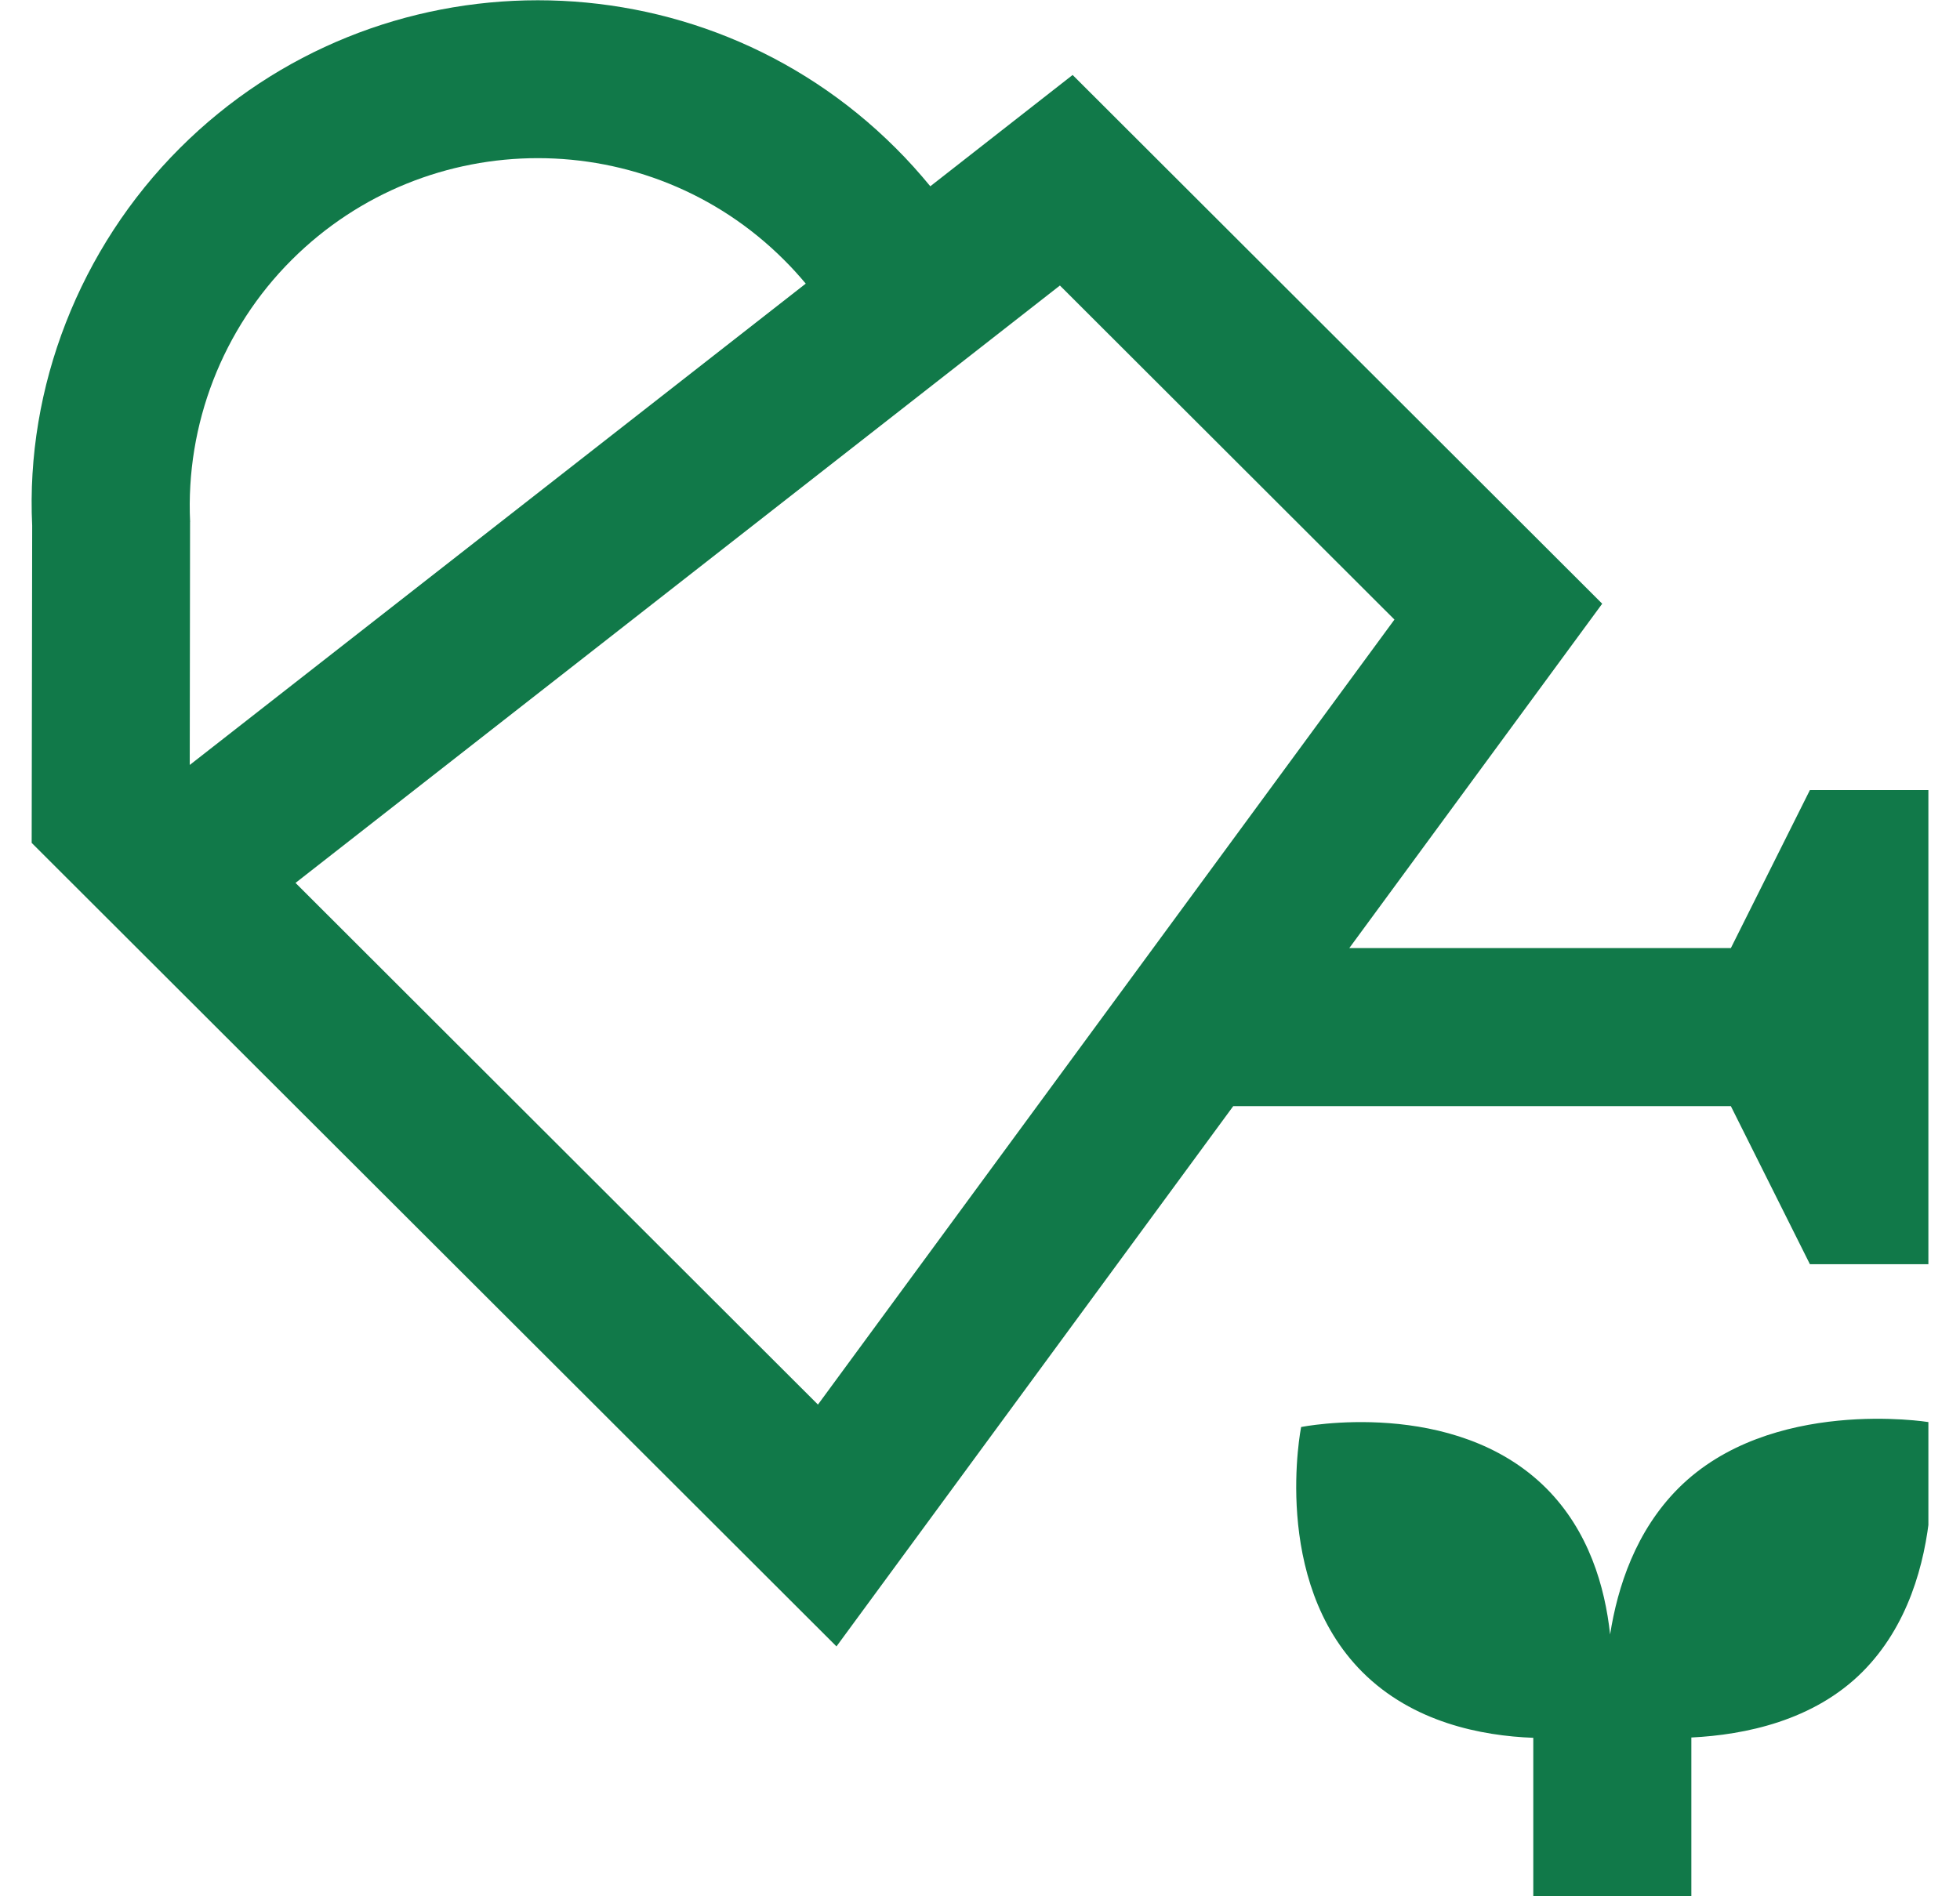 <svg width="31" height="30" viewBox="0 0 31 30" fill="none" xmlns="http://www.w3.org/2000/svg">
<g clip-path="url(#clip0_5152_6882)">
<path d="M27.376 17.5L28.626 20H30.501V12.499H28.626L27.376 14.999H21.341L25.341 9.551L16.965 1.186L14.714 2.947C14.541 2.737 14.359 2.533 14.166 2.342C11.045 -0.775 5.967 -0.775 2.846 2.342C1.256 3.93 0.404 6.13 0.509 8.316L0.501 13.335L13.23 26.047L19.505 17.5H27.376ZM3.007 8.258C2.934 6.715 3.52 5.202 4.614 4.111C5.687 3.04 7.096 2.502 8.506 2.502C9.916 2.502 11.326 3.038 12.4 4.111C12.521 4.231 12.635 4.357 12.744 4.487L3.001 12.102L3.006 8.258H3.007ZM12.937 22.221L4.674 13.968L16.764 4.517L22.055 9.802L12.937 22.221ZM29.455 26.452C28.685 27.222 27.602 27.446 26.751 27.488V29.998H24.251V27.493C23.431 27.462 22.345 27.25 21.547 26.452C20.094 24.998 20.579 22.576 20.579 22.576C20.579 22.576 23.001 22.091 24.455 23.544C25.131 24.221 25.385 25.105 25.466 25.858C25.584 25.105 25.871 24.221 26.547 23.544C28.001 22.091 30.501 22.498 30.501 22.498C30.501 22.498 30.909 24.998 29.455 26.452Z" fill="#117949"/>
</g>
<defs>
<clipPath id="clip0_5152_6882">
<rect width="30" height="30" fill="white" transform="translate(0.5)"/>
</clipPath>
</defs>
</svg>
